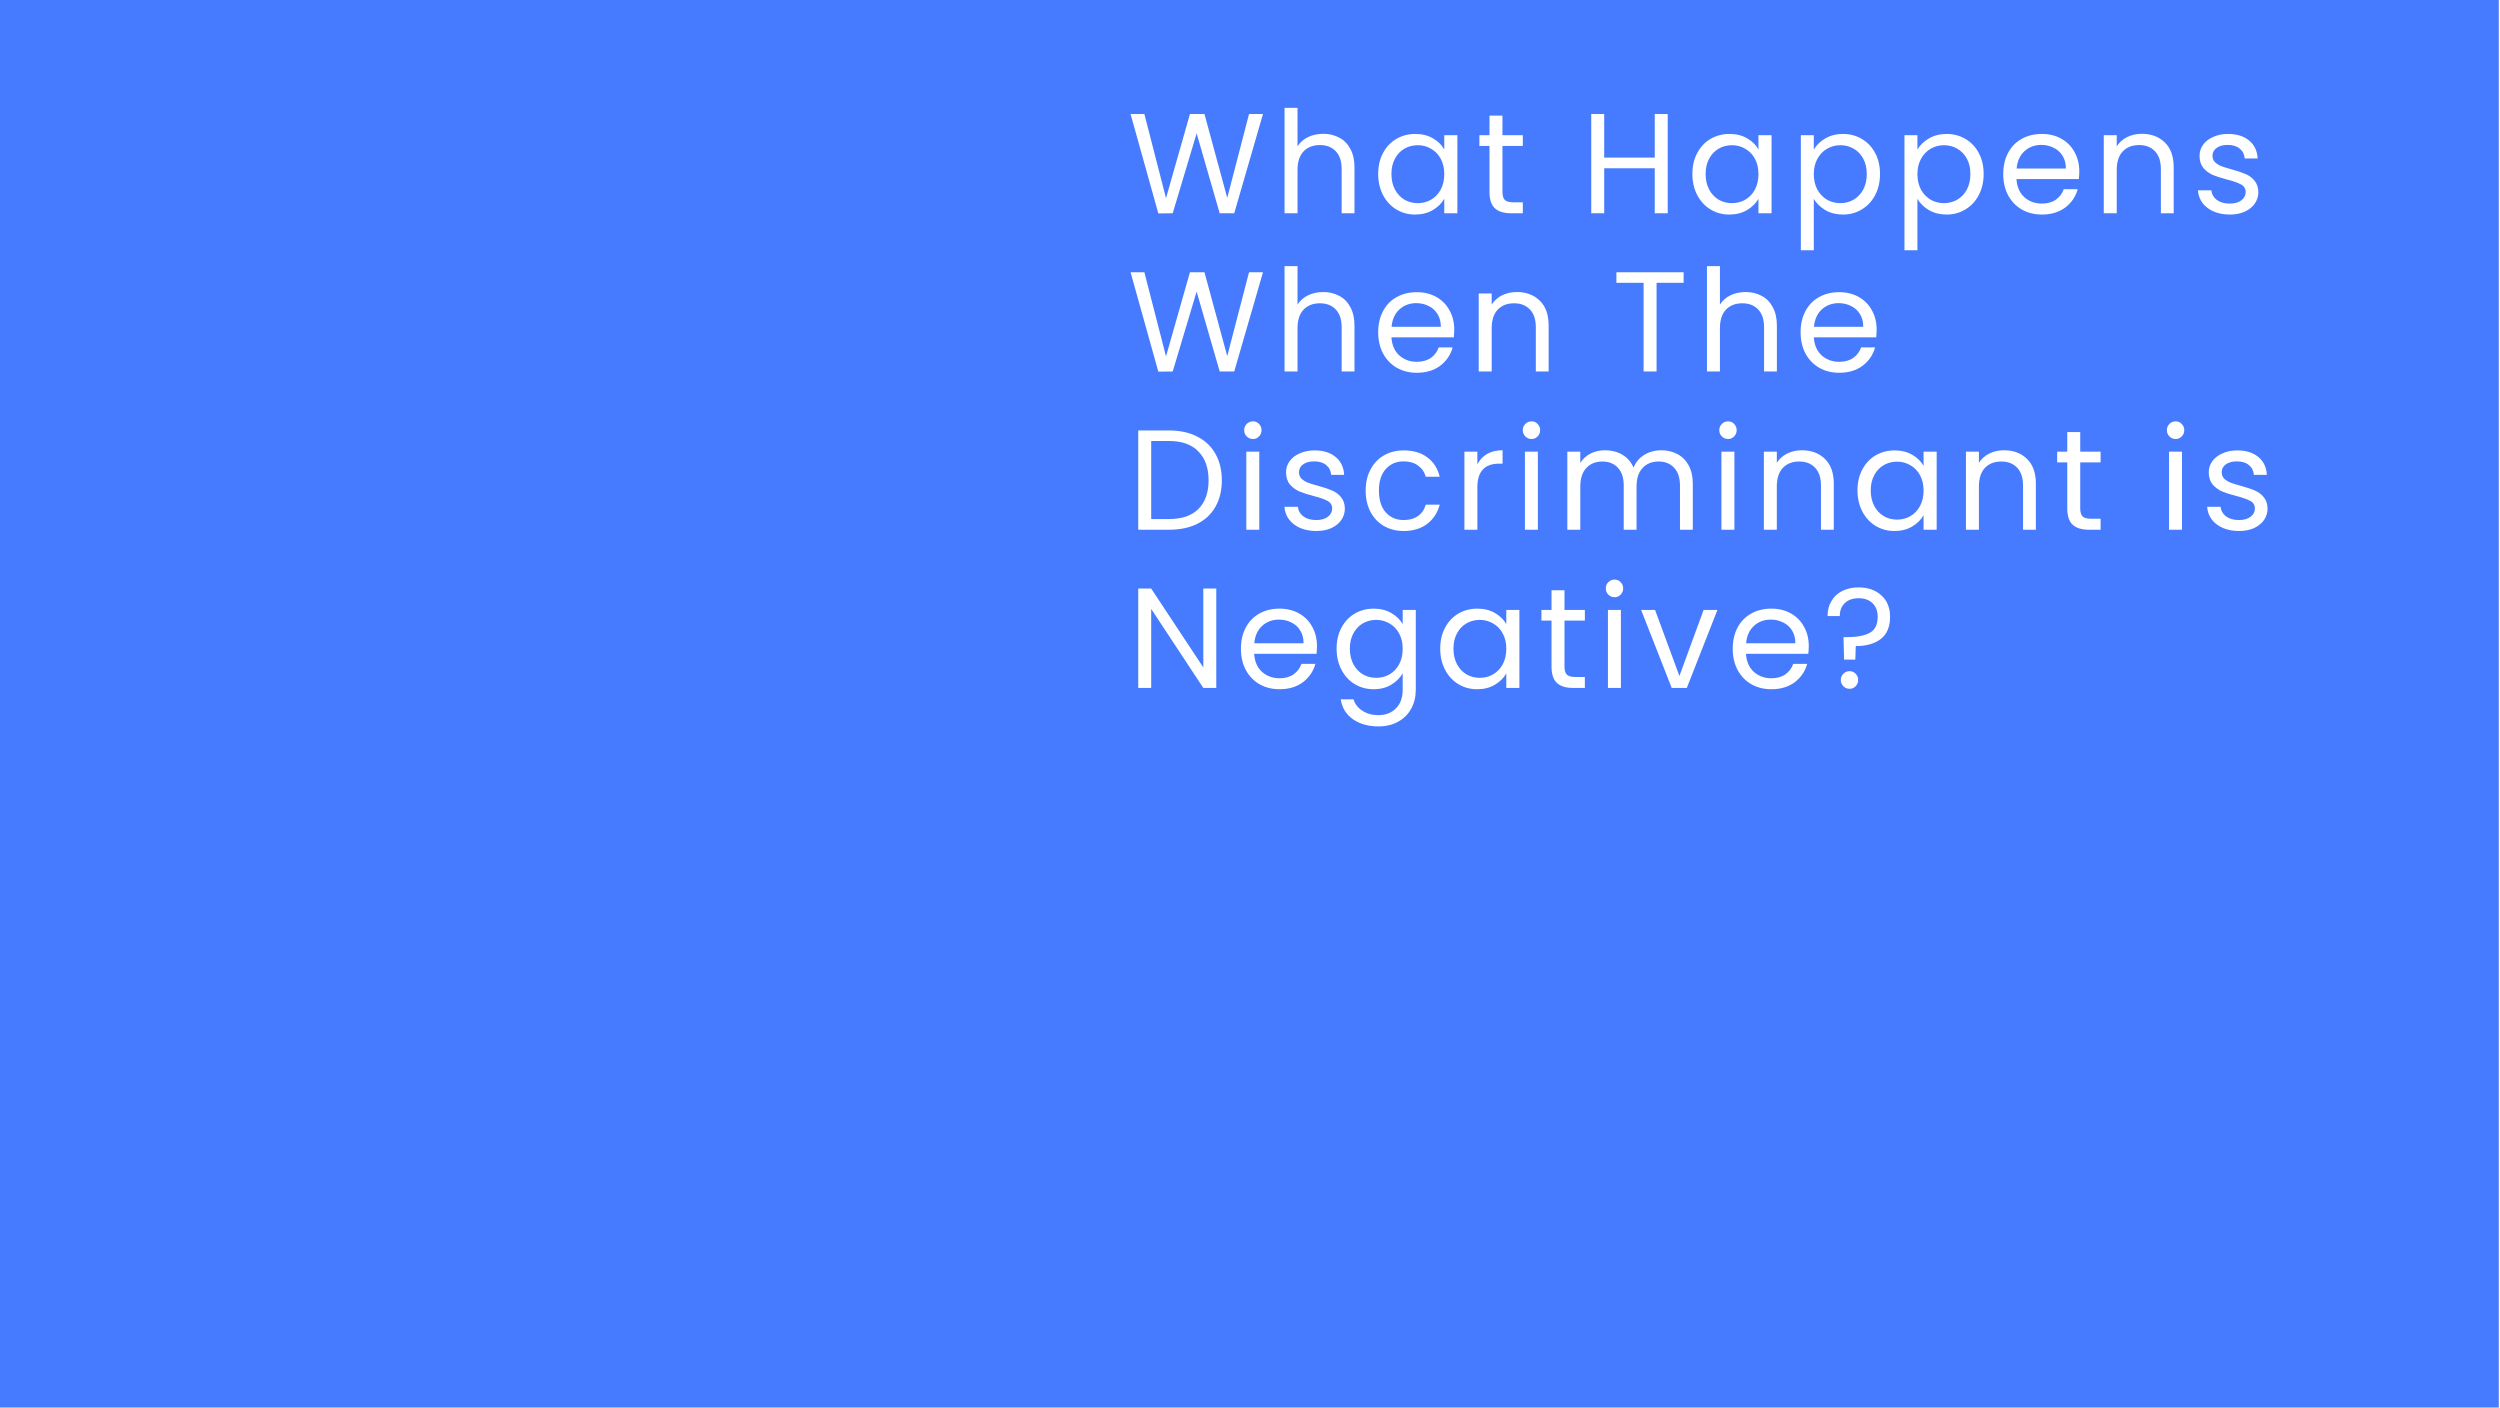 <svg width="316" height="178" viewBox="0 0 316 178" fill="none" xmlns="http://www.w3.org/2000/svg">
<g clip-path="url(#clip0_4085_2593)">
<rect width="315.846" height="177.91" fill="#467BFF"/>
<g filter="url(#filter0_d_4085_2593)">
<path d="M159.642 11.454L156.006 24H154.17L151.254 13.902L148.23 24L146.412 24.018L142.902 11.454H144.648L147.384 22.092L150.408 11.454H152.244L155.124 22.056L157.878 11.454H159.642ZM167.264 13.956C168.008 13.956 168.68 14.118 169.28 14.442C169.88 14.754 170.348 15.228 170.684 15.864C171.032 16.5 171.206 17.274 171.206 18.186V24H169.586V18.42C169.586 17.436 169.34 16.686 168.848 16.17C168.356 15.642 167.684 15.378 166.832 15.378C165.968 15.378 165.278 15.648 164.762 16.188C164.258 16.728 164.006 17.514 164.006 18.546V24H162.368V10.68H164.006V15.54C164.33 15.036 164.774 14.646 165.338 14.37C165.914 14.094 166.556 13.956 167.264 13.956ZM174.203 19.032C174.203 18.024 174.407 17.142 174.815 16.386C175.223 15.618 175.781 15.024 176.489 14.604C177.209 14.184 178.007 13.974 178.883 13.974C179.747 13.974 180.497 14.16 181.133 14.532C181.769 14.904 182.243 15.372 182.555 15.936V14.136H184.211V24H182.555V22.164C182.231 22.74 181.745 23.22 181.097 23.604C180.461 23.976 179.717 24.162 178.865 24.162C177.989 24.162 177.197 23.946 176.489 23.514C175.781 23.082 175.223 22.476 174.815 21.696C174.407 20.916 174.203 20.028 174.203 19.032ZM182.555 19.05C182.555 18.306 182.405 17.658 182.105 17.106C181.805 16.554 181.397 16.134 180.881 15.846C180.377 15.546 179.819 15.396 179.207 15.396C178.595 15.396 178.037 15.54 177.533 15.828C177.029 16.116 176.627 16.536 176.327 17.088C176.027 17.64 175.877 18.288 175.877 19.032C175.877 19.788 176.027 20.448 176.327 21.012C176.627 21.564 177.029 21.99 177.533 22.29C178.037 22.578 178.595 22.722 179.207 22.722C179.819 22.722 180.377 22.578 180.881 22.29C181.397 21.99 181.805 21.564 182.105 21.012C182.405 20.448 182.555 19.794 182.555 19.05ZM189.91 15.486V21.3C189.91 21.78 190.012 22.122 190.216 22.326C190.42 22.518 190.774 22.614 191.278 22.614H192.484V24H191.008C190.096 24 189.412 23.79 188.956 23.37C188.5 22.95 188.272 22.26 188.272 21.3V15.486H186.994V14.136H188.272V11.652H189.91V14.136H192.484V15.486H189.91ZM210.799 11.454V24H209.161V18.312H202.771V24H201.133V11.454H202.771V16.962H209.161V11.454H210.799ZM213.917 19.032C213.917 18.024 214.121 17.142 214.529 16.386C214.937 15.618 215.495 15.024 216.203 14.604C216.923 14.184 217.721 13.974 218.597 13.974C219.461 13.974 220.211 14.16 220.847 14.532C221.483 14.904 221.957 15.372 222.269 15.936V14.136H223.925V24H222.269V22.164C221.945 22.74 221.459 23.22 220.811 23.604C220.175 23.976 219.431 24.162 218.579 24.162C217.703 24.162 216.911 23.946 216.203 23.514C215.495 23.082 214.937 22.476 214.529 21.696C214.121 20.916 213.917 20.028 213.917 19.032ZM222.269 19.05C222.269 18.306 222.119 17.658 221.819 17.106C221.519 16.554 221.111 16.134 220.595 15.846C220.091 15.546 219.533 15.396 218.921 15.396C218.309 15.396 217.751 15.54 217.247 15.828C216.743 16.116 216.341 16.536 216.041 17.088C215.741 17.64 215.591 18.288 215.591 19.032C215.591 19.788 215.741 20.448 216.041 21.012C216.341 21.564 216.743 21.99 217.247 22.29C217.751 22.578 218.309 22.722 218.921 22.722C219.533 22.722 220.091 22.578 220.595 22.29C221.111 21.99 221.519 21.564 221.819 21.012C222.119 20.448 222.269 19.794 222.269 19.05ZM229.264 15.954C229.588 15.39 230.068 14.922 230.704 14.55C231.352 14.166 232.102 13.974 232.954 13.974C233.83 13.974 234.622 14.184 235.33 14.604C236.05 15.024 236.614 15.618 237.022 16.386C237.43 17.142 237.634 18.024 237.634 19.032C237.634 20.028 237.43 20.916 237.022 21.696C236.614 22.476 236.05 23.082 235.33 23.514C234.622 23.946 233.83 24.162 232.954 24.162C232.114 24.162 231.37 23.976 230.722 23.604C230.086 23.22 229.6 22.746 229.264 22.182V28.68H227.626V14.136H229.264V15.954ZM235.96 19.032C235.96 18.288 235.81 17.64 235.51 17.088C235.21 16.536 234.802 16.116 234.286 15.828C233.782 15.54 233.224 15.396 232.612 15.396C232.012 15.396 231.454 15.546 230.938 15.846C230.434 16.134 230.026 16.56 229.714 17.124C229.414 17.676 229.264 18.318 229.264 19.05C229.264 19.794 229.414 20.448 229.714 21.012C230.026 21.564 230.434 21.99 230.938 22.29C231.454 22.578 232.012 22.722 232.612 22.722C233.224 22.722 233.782 22.578 234.286 22.29C234.802 21.99 235.21 21.564 235.51 21.012C235.81 20.448 235.96 19.788 235.96 19.032ZM242.362 15.954C242.686 15.39 243.166 14.922 243.802 14.55C244.45 14.166 245.2 13.974 246.052 13.974C246.928 13.974 247.72 14.184 248.428 14.604C249.148 15.024 249.712 15.618 250.12 16.386C250.528 17.142 250.732 18.024 250.732 19.032C250.732 20.028 250.528 20.916 250.12 21.696C249.712 22.476 249.148 23.082 248.428 23.514C247.72 23.946 246.928 24.162 246.052 24.162C245.212 24.162 244.468 23.976 243.82 23.604C243.184 23.22 242.698 22.746 242.362 22.182V28.68H240.724V14.136H242.362V15.954ZM249.058 19.032C249.058 18.288 248.908 17.64 248.608 17.088C248.308 16.536 247.9 16.116 247.384 15.828C246.88 15.54 246.322 15.396 245.71 15.396C245.11 15.396 244.552 15.546 244.036 15.846C243.532 16.134 243.124 16.56 242.812 17.124C242.512 17.676 242.362 18.318 242.362 19.05C242.362 19.794 242.512 20.448 242.812 21.012C243.124 21.564 243.532 21.99 244.036 22.29C244.552 22.578 245.11 22.722 245.71 22.722C246.322 22.722 246.88 22.578 247.384 22.29C247.9 21.99 248.308 21.564 248.608 21.012C248.908 20.448 249.058 19.788 249.058 19.032ZM262.821 18.69C262.821 19.002 262.803 19.332 262.767 19.68H254.883C254.943 20.652 255.273 21.414 255.873 21.966C256.485 22.506 257.223 22.776 258.087 22.776C258.795 22.776 259.383 22.614 259.851 22.29C260.331 21.954 260.667 21.51 260.859 20.958H262.623C262.359 21.906 261.831 22.68 261.039 23.28C260.247 23.868 259.263 24.162 258.087 24.162C257.151 24.162 256.311 23.952 255.567 23.532C254.835 23.112 254.259 22.518 253.839 21.75C253.419 20.97 253.209 20.07 253.209 19.05C253.209 18.03 253.413 17.136 253.821 16.368C254.229 15.6 254.799 15.012 255.531 14.604C256.275 14.184 257.127 13.974 258.087 13.974C259.023 13.974 259.851 14.178 260.571 14.586C261.291 14.994 261.843 15.558 262.227 16.278C262.623 16.986 262.821 17.79 262.821 18.69ZM261.129 18.348C261.129 17.724 260.991 17.19 260.715 16.746C260.439 16.29 260.061 15.948 259.581 15.72C259.113 15.48 258.591 15.36 258.015 15.36C257.187 15.36 256.479 15.624 255.891 16.152C255.315 16.68 254.985 17.412 254.901 18.348H261.129ZM270.722 13.956C271.922 13.956 272.894 14.322 273.638 15.054C274.382 15.774 274.754 16.818 274.754 18.186V24H273.134V18.42C273.134 17.436 272.888 16.686 272.396 16.17C271.904 15.642 271.232 15.378 270.38 15.378C269.516 15.378 268.826 15.648 268.31 16.188C267.806 16.728 267.554 17.514 267.554 18.546V24H265.916V14.136H267.554V15.54C267.878 15.036 268.316 14.646 268.868 14.37C269.432 14.094 270.05 13.956 270.722 13.956ZM281.855 24.162C281.099 24.162 280.421 24.036 279.821 23.784C279.221 23.52 278.747 23.16 278.399 22.704C278.051 22.236 277.859 21.702 277.823 21.102H279.515C279.563 21.594 279.791 21.996 280.199 22.308C280.619 22.62 281.165 22.776 281.837 22.776C282.461 22.776 282.953 22.638 283.313 22.362C283.673 22.086 283.853 21.738 283.853 21.318C283.853 20.886 283.661 20.568 283.277 20.364C282.893 20.148 282.299 19.938 281.495 19.734C280.763 19.542 280.163 19.35 279.695 19.158C279.239 18.954 278.843 18.66 278.507 18.276C278.183 17.88 278.021 17.364 278.021 16.728C278.021 16.224 278.171 15.762 278.471 15.342C278.771 14.922 279.197 14.592 279.749 14.352C280.301 14.1 280.931 13.974 281.639 13.974C282.731 13.974 283.613 14.25 284.285 14.802C284.957 15.354 285.317 16.11 285.365 17.07H283.727C283.691 16.554 283.481 16.14 283.097 15.828C282.725 15.516 282.221 15.36 281.585 15.36C280.997 15.36 280.529 15.486 280.181 15.738C279.833 15.99 279.659 16.32 279.659 16.728C279.659 17.052 279.761 17.322 279.965 17.538C280.181 17.742 280.445 17.91 280.757 18.042C281.081 18.162 281.525 18.3 282.089 18.456C282.797 18.648 283.373 18.84 283.817 19.032C284.261 19.212 284.639 19.488 284.951 19.86C285.275 20.232 285.443 20.718 285.455 21.318C285.455 21.858 285.305 22.344 285.005 22.776C284.705 23.208 284.279 23.55 283.727 23.802C283.187 24.042 282.563 24.162 281.855 24.162ZM159.642 31.454L156.006 44H154.17L151.254 33.902L148.23 44L146.412 44.018L142.902 31.454H144.648L147.384 42.092L150.408 31.454H152.244L155.124 42.056L157.878 31.454H159.642ZM167.264 33.956C168.008 33.956 168.68 34.118 169.28 34.442C169.88 34.754 170.348 35.228 170.684 35.864C171.032 36.5 171.206 37.274 171.206 38.186V44H169.586V38.42C169.586 37.436 169.34 36.686 168.848 36.17C168.356 35.642 167.684 35.378 166.832 35.378C165.968 35.378 165.278 35.648 164.762 36.188C164.258 36.728 164.006 37.514 164.006 38.546V44H162.368V30.68H164.006V35.54C164.33 35.036 164.774 34.646 165.338 34.37C165.914 34.094 166.556 33.956 167.264 33.956ZM183.815 38.69C183.815 39.002 183.797 39.332 183.761 39.68H175.877C175.937 40.652 176.267 41.414 176.867 41.966C177.479 42.506 178.217 42.776 179.081 42.776C179.789 42.776 180.377 42.614 180.845 42.29C181.325 41.954 181.661 41.51 181.853 40.958H183.617C183.353 41.906 182.825 42.68 182.033 43.28C181.241 43.868 180.257 44.162 179.081 44.162C178.145 44.162 177.305 43.952 176.561 43.532C175.829 43.112 175.253 42.518 174.833 41.75C174.413 40.97 174.203 40.07 174.203 39.05C174.203 38.03 174.407 37.136 174.815 36.368C175.223 35.6 175.793 35.012 176.525 34.604C177.269 34.184 178.121 33.974 179.081 33.974C180.017 33.974 180.845 34.178 181.565 34.586C182.285 34.994 182.837 35.558 183.221 36.278C183.617 36.986 183.815 37.79 183.815 38.69ZM182.123 38.348C182.123 37.724 181.985 37.19 181.709 36.746C181.433 36.29 181.055 35.948 180.575 35.72C180.107 35.48 179.585 35.36 179.009 35.36C178.181 35.36 177.473 35.624 176.885 36.152C176.309 36.68 175.979 37.412 175.895 38.348H182.123ZM191.716 33.956C192.916 33.956 193.888 34.322 194.632 35.054C195.376 35.774 195.748 36.818 195.748 38.186V44H194.128V38.42C194.128 37.436 193.882 36.686 193.39 36.17C192.898 35.642 192.226 35.378 191.374 35.378C190.51 35.378 189.82 35.648 189.304 36.188C188.8 36.728 188.548 37.514 188.548 38.546V44H186.91V34.136H188.548V35.54C188.872 35.036 189.31 34.646 189.862 34.37C190.426 34.094 191.044 33.956 191.716 33.956ZM212.81 31.454V32.786H209.39V44H207.752V32.786H204.314V31.454H212.81ZM220.656 33.956C221.4 33.956 222.072 34.118 222.672 34.442C223.272 34.754 223.74 35.228 224.076 35.864C224.424 36.5 224.598 37.274 224.598 38.186V44H222.978V38.42C222.978 37.436 222.732 36.686 222.24 36.17C221.748 35.642 221.076 35.378 220.224 35.378C219.36 35.378 218.67 35.648 218.154 36.188C217.65 36.728 217.398 37.514 217.398 38.546V44H215.76V30.68H217.398V35.54C217.722 35.036 218.166 34.646 218.73 34.37C219.306 34.094 219.948 33.956 220.656 33.956ZM237.207 38.69C237.207 39.002 237.189 39.332 237.153 39.68H229.269C229.329 40.652 229.659 41.414 230.259 41.966C230.871 42.506 231.609 42.776 232.473 42.776C233.181 42.776 233.769 42.614 234.237 42.29C234.717 41.954 235.053 41.51 235.245 40.958H237.009C236.745 41.906 236.217 42.68 235.425 43.28C234.633 43.868 233.649 44.162 232.473 44.162C231.537 44.162 230.697 43.952 229.953 43.532C229.221 43.112 228.645 42.518 228.225 41.75C227.805 40.97 227.595 40.07 227.595 39.05C227.595 38.03 227.799 37.136 228.207 36.368C228.615 35.6 229.185 35.012 229.917 34.604C230.661 34.184 231.513 33.974 232.473 33.974C233.409 33.974 234.237 34.178 234.957 34.586C235.677 34.994 236.229 35.558 236.613 36.278C237.009 36.986 237.207 37.79 237.207 38.69ZM235.515 38.348C235.515 37.724 235.377 37.19 235.101 36.746C234.825 36.29 234.447 35.948 233.967 35.72C233.499 35.48 232.977 35.36 232.401 35.36C231.573 35.36 230.865 35.624 230.277 36.152C229.701 36.68 229.371 37.412 229.287 38.348H235.515ZM147.78 51.454C149.148 51.454 150.33 51.712 151.326 52.228C152.334 52.732 153.102 53.458 153.63 54.406C154.17 55.354 154.44 56.47 154.44 57.754C154.44 59.038 154.17 60.154 153.63 61.102C153.102 62.038 152.334 62.758 151.326 63.262C150.33 63.754 149.148 64 147.78 64H143.874V51.454H147.78ZM147.78 62.65C149.4 62.65 150.636 62.224 151.488 61.372C152.34 60.508 152.766 59.302 152.766 57.754C152.766 56.194 152.334 54.976 151.47 54.1C150.618 53.224 149.388 52.786 147.78 52.786H145.512V62.65H147.78ZM158.38 52.534C158.068 52.534 157.804 52.426 157.588 52.21C157.372 51.994 157.264 51.73 157.264 51.418C157.264 51.106 157.372 50.842 157.588 50.626C157.804 50.41 158.068 50.302 158.38 50.302C158.68 50.302 158.932 50.41 159.136 50.626C159.352 50.842 159.46 51.106 159.46 51.418C159.46 51.73 159.352 51.994 159.136 52.21C158.932 52.426 158.68 52.534 158.38 52.534ZM159.172 54.136V64H157.534V54.136H159.172ZM166.389 64.162C165.633 64.162 164.955 64.036 164.355 63.784C163.755 63.52 163.281 63.16 162.933 62.704C162.585 62.236 162.393 61.702 162.357 61.102H164.049C164.097 61.594 164.325 61.996 164.733 62.308C165.153 62.62 165.699 62.776 166.371 62.776C166.995 62.776 167.487 62.638 167.847 62.362C168.207 62.086 168.387 61.738 168.387 61.318C168.387 60.886 168.195 60.568 167.811 60.364C167.427 60.148 166.833 59.938 166.029 59.734C165.297 59.542 164.697 59.35 164.229 59.158C163.773 58.954 163.377 58.66 163.041 58.276C162.717 57.88 162.555 57.364 162.555 56.728C162.555 56.224 162.705 55.762 163.005 55.342C163.305 54.922 163.731 54.592 164.283 54.352C164.835 54.1 165.465 53.974 166.173 53.974C167.265 53.974 168.147 54.25 168.819 54.802C169.491 55.354 169.851 56.11 169.899 57.07H168.261C168.225 56.554 168.015 56.14 167.631 55.828C167.259 55.516 166.755 55.36 166.119 55.36C165.531 55.36 165.063 55.486 164.715 55.738C164.367 55.99 164.193 56.32 164.193 56.728C164.193 57.052 164.295 57.322 164.499 57.538C164.715 57.742 164.979 57.91 165.291 58.042C165.615 58.162 166.059 58.3 166.623 58.456C167.331 58.648 167.907 58.84 168.351 59.032C168.795 59.212 169.173 59.488 169.485 59.86C169.809 60.232 169.977 60.718 169.989 61.318C169.989 61.858 169.839 62.344 169.539 62.776C169.239 63.208 168.813 63.55 168.261 63.802C167.721 64.042 167.097 64.162 166.389 64.162ZM172.622 59.05C172.622 58.03 172.826 57.142 173.234 56.386C173.642 55.618 174.206 55.024 174.926 54.604C175.658 54.184 176.492 53.974 177.428 53.974C178.64 53.974 179.636 54.268 180.416 54.856C181.208 55.444 181.73 56.26 181.982 57.304H180.218C180.05 56.704 179.72 56.23 179.228 55.882C178.748 55.534 178.148 55.36 177.428 55.36C176.492 55.36 175.736 55.684 175.16 56.332C174.584 56.968 174.296 57.874 174.296 59.05C174.296 60.238 174.584 61.156 175.16 61.804C175.736 62.452 176.492 62.776 177.428 62.776C178.148 62.776 178.748 62.608 179.228 62.272C179.708 61.936 180.038 61.456 180.218 60.832H181.982C181.718 61.84 181.19 62.65 180.398 63.262C179.606 63.862 178.616 64.162 177.428 64.162C176.492 64.162 175.658 63.952 174.926 63.532C174.206 63.112 173.642 62.518 173.234 61.75C172.826 60.982 172.622 60.082 172.622 59.05ZM186.739 55.738C187.027 55.174 187.435 54.736 187.963 54.424C188.503 54.112 189.157 53.956 189.925 53.956V55.648H189.493C187.657 55.648 186.739 56.644 186.739 58.636V64H185.101V54.136H186.739V55.738ZM193.595 52.534C193.283 52.534 193.019 52.426 192.803 52.21C192.587 51.994 192.479 51.73 192.479 51.418C192.479 51.106 192.587 50.842 192.803 50.626C193.019 50.41 193.283 50.302 193.595 50.302C193.895 50.302 194.147 50.41 194.351 50.626C194.567 50.842 194.675 51.106 194.675 51.418C194.675 51.73 194.567 51.994 194.351 52.21C194.147 52.426 193.895 52.534 193.595 52.534ZM194.387 54.136V64H192.749V54.136H194.387ZM209.973 53.956C210.741 53.956 211.425 54.118 212.025 54.442C212.625 54.754 213.099 55.228 213.447 55.864C213.795 56.5 213.969 57.274 213.969 58.186V64H212.349V58.42C212.349 57.436 212.103 56.686 211.611 56.17C211.131 55.642 210.477 55.378 209.649 55.378C208.797 55.378 208.119 55.654 207.615 56.206C207.111 56.746 206.859 57.532 206.859 58.564V64H205.239V58.42C205.239 57.436 204.993 56.686 204.501 56.17C204.021 55.642 203.367 55.378 202.539 55.378C201.687 55.378 201.009 55.654 200.505 56.206C200.001 56.746 199.749 57.532 199.749 58.564V64H198.111V54.136H199.749V55.558C200.073 55.042 200.505 54.646 201.045 54.37C201.597 54.094 202.203 53.956 202.863 53.956C203.691 53.956 204.423 54.142 205.059 54.514C205.695 54.886 206.169 55.432 206.481 56.152C206.757 55.456 207.213 54.916 207.849 54.532C208.485 54.148 209.193 53.956 209.973 53.956ZM218.435 52.534C218.123 52.534 217.859 52.426 217.643 52.21C217.427 51.994 217.319 51.73 217.319 51.418C217.319 51.106 217.427 50.842 217.643 50.626C217.859 50.41 218.123 50.302 218.435 50.302C218.735 50.302 218.987 50.41 219.191 50.626C219.407 50.842 219.515 51.106 219.515 51.418C219.515 51.73 219.407 51.994 219.191 52.21C218.987 52.426 218.735 52.534 218.435 52.534ZM219.227 54.136V64H217.589V54.136H219.227ZM227.758 53.956C228.958 53.956 229.93 54.322 230.674 55.054C231.418 55.774 231.79 56.818 231.79 58.186V64H230.17V58.42C230.17 57.436 229.924 56.686 229.432 56.17C228.94 55.642 228.268 55.378 227.416 55.378C226.552 55.378 225.862 55.648 225.346 56.188C224.842 56.728 224.59 57.514 224.59 58.546V64H222.952V54.136H224.59V55.54C224.914 55.036 225.352 54.646 225.904 54.37C226.468 54.094 227.086 53.956 227.758 53.956ZM234.787 59.032C234.787 58.024 234.991 57.142 235.399 56.386C235.807 55.618 236.365 55.024 237.073 54.604C237.793 54.184 238.591 53.974 239.467 53.974C240.331 53.974 241.081 54.16 241.717 54.532C242.353 54.904 242.827 55.372 243.139 55.936V54.136H244.795V64H243.139V62.164C242.815 62.74 242.329 63.22 241.681 63.604C241.045 63.976 240.301 64.162 239.449 64.162C238.573 64.162 237.781 63.946 237.073 63.514C236.365 63.082 235.807 62.476 235.399 61.696C234.991 60.916 234.787 60.028 234.787 59.032ZM243.139 59.05C243.139 58.306 242.989 57.658 242.689 57.106C242.389 56.554 241.981 56.134 241.465 55.846C240.961 55.546 240.403 55.396 239.791 55.396C239.179 55.396 238.621 55.54 238.117 55.828C237.613 56.116 237.211 56.536 236.911 57.088C236.611 57.64 236.461 58.288 236.461 59.032C236.461 59.788 236.611 60.448 236.911 61.012C237.211 61.564 237.613 61.99 238.117 62.29C238.621 62.578 239.179 62.722 239.791 62.722C240.403 62.722 240.961 62.578 241.465 62.29C241.981 61.99 242.389 61.564 242.689 61.012C242.989 60.448 243.139 59.794 243.139 59.05ZM253.302 53.956C254.502 53.956 255.474 54.322 256.218 55.054C256.962 55.774 257.334 56.818 257.334 58.186V64H255.714V58.42C255.714 57.436 255.468 56.686 254.976 56.17C254.484 55.642 253.812 55.378 252.96 55.378C252.096 55.378 251.406 55.648 250.89 56.188C250.386 56.728 250.134 57.514 250.134 58.546V64H248.496V54.136H250.134V55.54C250.458 55.036 250.896 54.646 251.448 54.37C252.012 54.094 252.63 53.956 253.302 53.956ZM262.941 55.486V61.3C262.941 61.78 263.043 62.122 263.247 62.326C263.451 62.518 263.805 62.614 264.309 62.614H265.515V64H264.039C263.127 64 262.443 63.79 261.987 63.37C261.531 62.95 261.303 62.26 261.303 61.3V55.486H260.025V54.136H261.303V51.652H262.941V54.136H265.515V55.486H262.941ZM275.01 52.534C274.698 52.534 274.434 52.426 274.218 52.21C274.002 51.994 273.894 51.73 273.894 51.418C273.894 51.106 274.002 50.842 274.218 50.626C274.434 50.41 274.698 50.302 275.01 50.302C275.31 50.302 275.562 50.41 275.766 50.626C275.982 50.842 276.09 51.106 276.09 51.418C276.09 51.73 275.982 51.994 275.766 52.21C275.562 52.426 275.31 52.534 275.01 52.534ZM275.802 54.136V64H274.164V54.136H275.802ZM283.019 64.162C282.263 64.162 281.585 64.036 280.985 63.784C280.385 63.52 279.911 63.16 279.563 62.704C279.215 62.236 279.023 61.702 278.987 61.102H280.679C280.727 61.594 280.955 61.996 281.363 62.308C281.783 62.62 282.329 62.776 283.001 62.776C283.625 62.776 284.117 62.638 284.477 62.362C284.837 62.086 285.017 61.738 285.017 61.318C285.017 60.886 284.825 60.568 284.441 60.364C284.057 60.148 283.463 59.938 282.659 59.734C281.927 59.542 281.327 59.35 280.859 59.158C280.403 58.954 280.007 58.66 279.671 58.276C279.347 57.88 279.185 57.364 279.185 56.728C279.185 56.224 279.335 55.762 279.635 55.342C279.935 54.922 280.361 54.592 280.913 54.352C281.465 54.1 282.095 53.974 282.803 53.974C283.895 53.974 284.777 54.25 285.449 54.802C286.121 55.354 286.481 56.11 286.529 57.07H284.891C284.855 56.554 284.645 56.14 284.261 55.828C283.889 55.516 283.385 55.36 282.749 55.36C282.161 55.36 281.693 55.486 281.345 55.738C280.997 55.99 280.823 56.32 280.823 56.728C280.823 57.052 280.925 57.322 281.129 57.538C281.345 57.742 281.609 57.91 281.921 58.042C282.245 58.162 282.689 58.3 283.253 58.456C283.961 58.648 284.537 58.84 284.981 59.032C285.425 59.212 285.803 59.488 286.115 59.86C286.439 60.232 286.607 60.718 286.619 61.318C286.619 61.858 286.469 62.344 286.169 62.776C285.869 63.208 285.443 63.55 284.891 63.802C284.351 64.042 283.727 64.162 283.019 64.162ZM153.738 84H152.1L145.512 74.01V84H143.874V71.436H145.512L152.1 81.408V71.436H153.738V84ZM166.464 78.69C166.464 79.002 166.446 79.332 166.41 79.68H158.526C158.586 80.652 158.916 81.414 159.516 81.966C160.128 82.506 160.866 82.776 161.73 82.776C162.438 82.776 163.026 82.614 163.494 82.29C163.974 81.954 164.31 81.51 164.502 80.958H166.266C166.002 81.906 165.474 82.68 164.682 83.28C163.89 83.868 162.906 84.162 161.73 84.162C160.794 84.162 159.954 83.952 159.21 83.532C158.478 83.112 157.902 82.518 157.482 81.75C157.062 80.97 156.852 80.07 156.852 79.05C156.852 78.03 157.056 77.136 157.464 76.368C157.872 75.6 158.442 75.012 159.174 74.604C159.918 74.184 160.77 73.974 161.73 73.974C162.666 73.974 163.494 74.178 164.214 74.586C164.934 74.994 165.486 75.558 165.87 76.278C166.266 76.986 166.464 77.79 166.464 78.69ZM164.772 78.348C164.772 77.724 164.634 77.19 164.358 76.746C164.082 76.29 163.704 75.948 163.224 75.72C162.756 75.48 162.234 75.36 161.658 75.36C160.83 75.36 160.122 75.624 159.534 76.152C158.958 76.68 158.628 77.412 158.544 78.348H164.772ZM173.627 73.974C174.479 73.974 175.223 74.16 175.859 74.532C176.507 74.904 176.987 75.372 177.299 75.936V74.136H178.955V84.216C178.955 85.116 178.763 85.914 178.379 86.61C177.995 87.318 177.443 87.87 176.723 88.266C176.015 88.662 175.187 88.86 174.239 88.86C172.943 88.86 171.863 88.554 170.999 87.942C170.135 87.33 169.625 86.496 169.469 85.44H171.089C171.269 86.04 171.641 86.52 172.205 86.88C172.769 87.252 173.447 87.438 174.239 87.438C175.139 87.438 175.871 87.156 176.435 86.592C177.011 86.028 177.299 85.236 177.299 84.216V82.146C176.975 82.722 176.495 83.202 175.859 83.586C175.223 83.97 174.479 84.162 173.627 84.162C172.751 84.162 171.953 83.946 171.233 83.514C170.525 83.082 169.967 82.476 169.559 81.696C169.151 80.916 168.947 80.028 168.947 79.032C168.947 78.024 169.151 77.142 169.559 76.386C169.967 75.618 170.525 75.024 171.233 74.604C171.953 74.184 172.751 73.974 173.627 73.974ZM177.299 79.05C177.299 78.306 177.149 77.658 176.849 77.106C176.549 76.554 176.141 76.134 175.625 75.846C175.121 75.546 174.563 75.396 173.951 75.396C173.339 75.396 172.781 75.54 172.277 75.828C171.773 76.116 171.371 76.536 171.071 77.088C170.771 77.64 170.621 78.288 170.621 79.032C170.621 79.788 170.771 80.448 171.071 81.012C171.371 81.564 171.773 81.99 172.277 82.29C172.781 82.578 173.339 82.722 173.951 82.722C174.563 82.722 175.121 82.578 175.625 82.29C176.141 81.99 176.549 81.564 176.849 81.012C177.149 80.448 177.299 79.794 177.299 79.05ZM182.044 79.032C182.044 78.024 182.248 77.142 182.656 76.386C183.064 75.618 183.622 75.024 184.33 74.604C185.05 74.184 185.848 73.974 186.724 73.974C187.588 73.974 188.338 74.16 188.974 74.532C189.61 74.904 190.084 75.372 190.396 75.936V74.136H192.052V84H190.396V82.164C190.072 82.74 189.586 83.22 188.938 83.604C188.302 83.976 187.558 84.162 186.706 84.162C185.83 84.162 185.038 83.946 184.33 83.514C183.622 83.082 183.064 82.476 182.656 81.696C182.248 80.916 182.044 80.028 182.044 79.032ZM190.396 79.05C190.396 78.306 190.246 77.658 189.946 77.106C189.646 76.554 189.238 76.134 188.722 75.846C188.218 75.546 187.66 75.396 187.048 75.396C186.436 75.396 185.878 75.54 185.374 75.828C184.87 76.116 184.468 76.536 184.168 77.088C183.868 77.64 183.718 78.288 183.718 79.032C183.718 79.788 183.868 80.448 184.168 81.012C184.468 81.564 184.87 81.99 185.374 82.29C185.878 82.578 186.436 82.722 187.048 82.722C187.66 82.722 188.218 82.578 188.722 82.29C189.238 81.99 189.646 81.564 189.946 81.012C190.246 80.448 190.396 79.794 190.396 79.05ZM197.751 75.486V81.3C197.751 81.78 197.853 82.122 198.057 82.326C198.261 82.518 198.615 82.614 199.119 82.614H200.325V84H198.849C197.937 84 197.253 83.79 196.797 83.37C196.341 82.95 196.113 82.26 196.113 81.3V75.486H194.835V74.136H196.113V71.652H197.751V74.136H200.325V75.486H197.751ZM204.089 72.534C203.777 72.534 203.513 72.426 203.297 72.21C203.081 71.994 202.973 71.73 202.973 71.418C202.973 71.106 203.081 70.842 203.297 70.626C203.513 70.41 203.777 70.302 204.089 70.302C204.389 70.302 204.641 70.41 204.845 70.626C205.061 70.842 205.169 71.106 205.169 71.418C205.169 71.73 205.061 71.994 204.845 72.21C204.641 72.426 204.389 72.534 204.089 72.534ZM204.881 74.136V84H203.243V74.136H204.881ZM212.277 82.488L215.337 74.136H217.083L213.213 84H211.305L207.435 74.136H209.199L212.277 82.488ZM228.628 78.69C228.628 79.002 228.61 79.332 228.574 79.68H220.69C220.75 80.652 221.08 81.414 221.68 81.966C222.292 82.506 223.03 82.776 223.894 82.776C224.602 82.776 225.19 82.614 225.658 82.29C226.138 81.954 226.474 81.51 226.666 80.958H228.43C228.166 81.906 227.638 82.68 226.846 83.28C226.054 83.868 225.07 84.162 223.894 84.162C222.958 84.162 222.118 83.952 221.374 83.532C220.642 83.112 220.066 82.518 219.646 81.75C219.226 80.97 219.016 80.07 219.016 79.05C219.016 78.03 219.22 77.136 219.628 76.368C220.036 75.6 220.606 75.012 221.338 74.604C222.082 74.184 222.934 73.974 223.894 73.974C224.83 73.974 225.658 74.178 226.378 74.586C227.098 74.994 227.65 75.558 228.034 76.278C228.43 76.986 228.628 77.79 228.628 78.69ZM226.936 78.348C226.936 77.724 226.798 77.19 226.522 76.746C226.246 76.29 225.868 75.948 225.388 75.72C224.92 75.48 224.398 75.36 223.822 75.36C222.994 75.36 222.286 75.624 221.698 76.152C221.122 76.68 220.792 77.412 220.708 78.348H226.936ZM234.928 71.292C236.116 71.292 237.076 71.628 237.808 72.3C238.54 72.972 238.906 73.872 238.906 75C238.906 76.26 238.516 77.196 237.736 77.808C236.956 78.408 235.9 78.708 234.568 78.708L234.514 80.418H233.092L233.02 77.574H233.542C234.73 77.574 235.66 77.394 236.332 77.034C237.004 76.674 237.34 75.996 237.34 75C237.34 74.28 237.124 73.71 236.692 73.29C236.26 72.87 235.678 72.66 234.946 72.66C234.202 72.66 233.614 72.864 233.182 73.272C232.762 73.668 232.552 74.214 232.552 74.91H231.004C231.004 74.19 231.166 73.56 231.49 73.02C231.814 72.468 232.27 72.042 232.858 71.742C233.458 71.442 234.148 71.292 234.928 71.292ZM233.794 84.108C233.482 84.108 233.218 84 233.002 83.784C232.786 83.568 232.678 83.304 232.678 82.992C232.678 82.68 232.786 82.416 233.002 82.2C233.218 81.984 233.482 81.876 233.794 81.876C234.094 81.876 234.346 81.984 234.55 82.2C234.766 82.416 234.874 82.68 234.874 82.992C234.874 83.304 234.766 83.568 234.55 83.784C234.346 84 234.094 84.108 233.794 84.108Z" fill="white"/>
</g>
</g>
<defs>
<filter id="filter0_d_4085_2593" x="136.999" y="7.734" width="155.522" height="89.987" filterUnits="userSpaceOnUse" color-interpolation-filters="sRGB">
<feFlood flood-opacity="0" result="BackgroundImageFix"/>
<feColorMatrix in="SourceAlpha" type="matrix" values="0 0 0 0 0 0 0 0 0 0 0 0 0 0 0 0 0 0 127 0" result="hardAlpha"/>
<feOffset dy="2.957"/>
<feGaussianBlur stdDeviation="2.952"/>
<feColorMatrix type="matrix" values="0 0 0 0 0 0 0 0 0 0 0 0 0 0 0 0 0 0 0.2 0"/>
<feBlend mode="normal" in2="BackgroundImageFix" result="effect1_dropShadow_4085_2593"/>
<feBlend mode="normal" in="SourceGraphic" in2="effect1_dropShadow_4085_2593" result="shape"/>
</filter>
<clipPath id="clip0_4085_2593">
<rect width="315.88" height="177.91" fill="white"/>
</clipPath>
</defs>
</svg>
